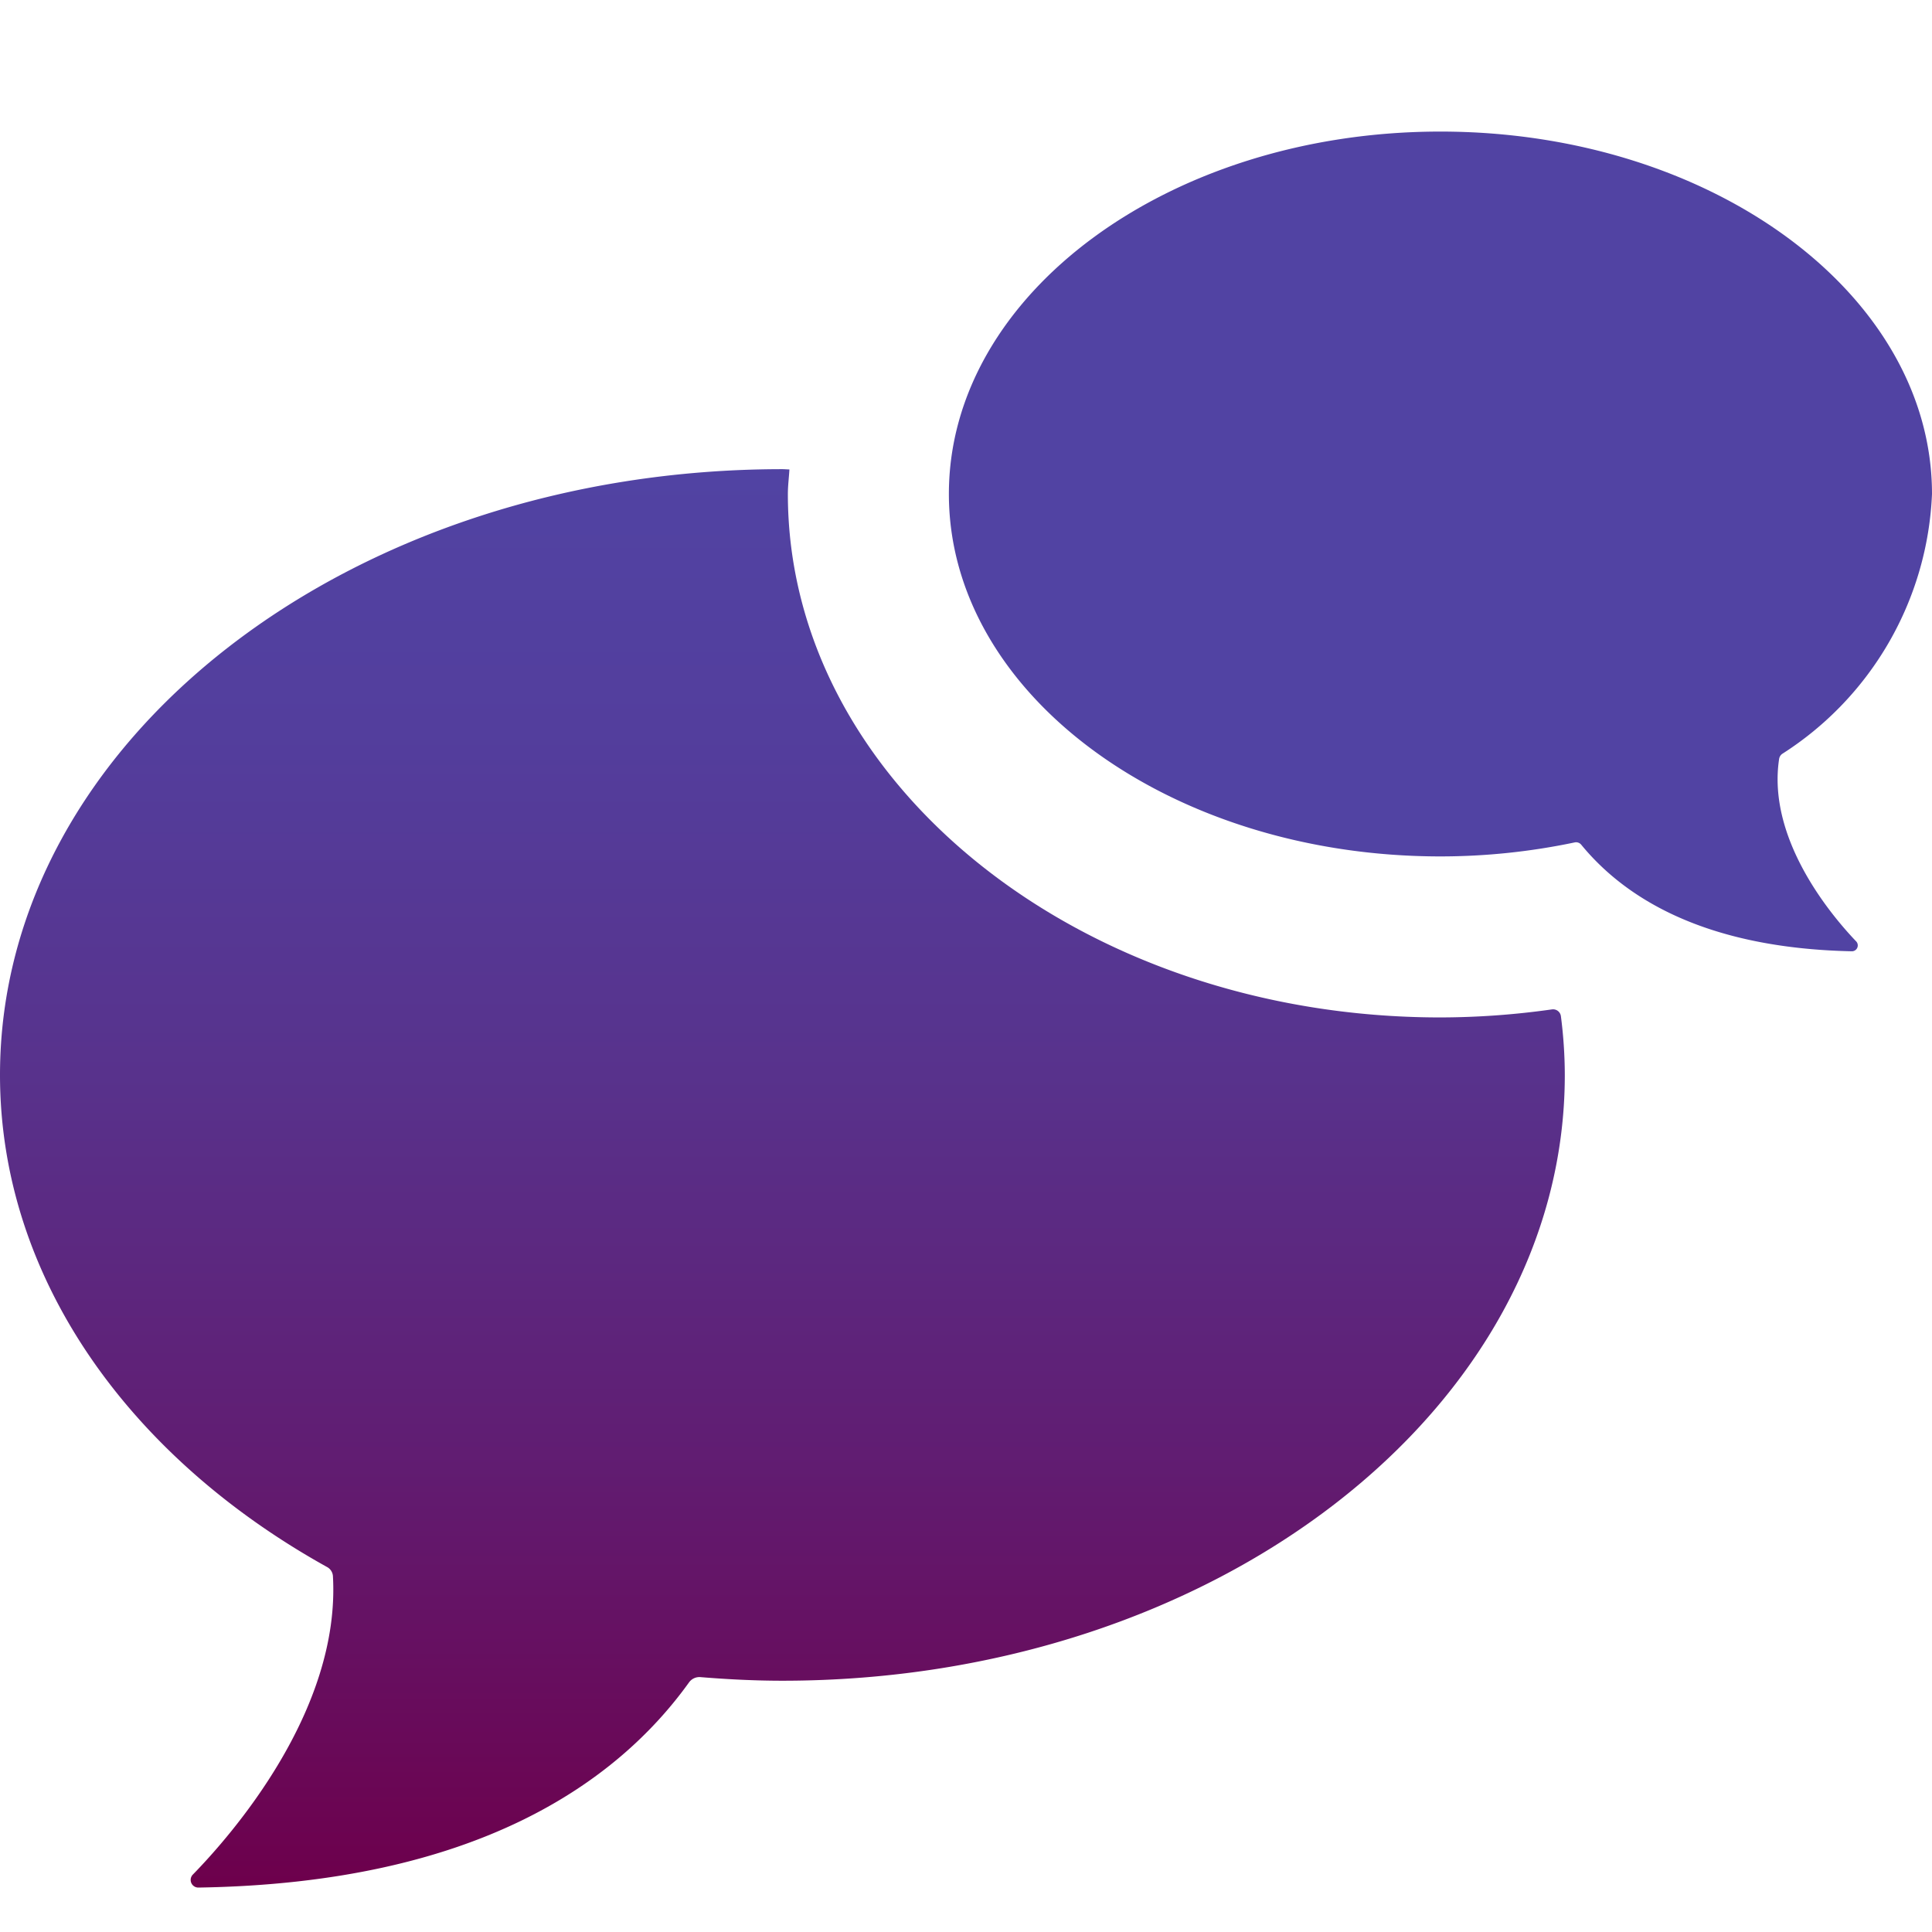 <svg id="Layer_1" data-name="Layer 1" xmlns="http://www.w3.org/2000/svg" xmlns:xlink="http://www.w3.org/1999/xlink" viewBox="0 0 50 50"><defs><linearGradient id="linear-gradient" x1="20.248" y1="48.85" x2="20.248" y2="12.142" gradientUnits="userSpaceOnUse"><stop offset="0.003" stop-color="#6d004c"/><stop offset="0.295" stop-color="#611c71"/><stop offset="0.572" stop-color="#58328c"/><stop offset="0.816" stop-color="#533e9d"/><stop offset="1" stop-color="#5143a3"/></linearGradient></defs><title>AZ icons 50x50</title><path d="M37.278,26.331c-9.312,0-16.888-6.077-16.888-13.546,0-.215.028-.424.04-.636-.061-0-.12-.007-.182-.007C9.065,12.142,0,19.161,0,27.819c0,5.253,3.346,9.893,8.467,12.737a.289.289,0,0,1,.149.233c.199,3.487-2.632,6.708-3.63,7.73a.198.198,0,0,0,.152.331c7.182-.114,10.832-2.719,12.692-5.307a.332.332,0,0,1,.301-.139c.697.057,1.401.093,2.118.093,11.183,0,20.248-7.019,20.248-15.677a12.03,12.03,0,0,0-.101-1.521.204.204,0,0,0-.228-.176l-.003 0A20.759,20.759,0,0,1,37.278,26.331Z" fill="url(#linear-gradient)"/><path d="M46.044,19.638a.199.199,0,0,1,.081-.129A8.396,8.396,0,0,0,50,12.785c0-5.172-5.707-9.38-12.722-9.38S24.557,7.613,24.557,12.785s5.707,9.379,12.722,9.379a16.89,16.89,0,0,0,3.472-.362.173.173,0,0,1,.172.06c1.129,1.376,3.192,2.676,6.998,2.757a.152.152,0,0,0,.122-.25C47.388,23.685,45.727,21.71,46.044,19.638Z" fill="#5143a3"/></svg>